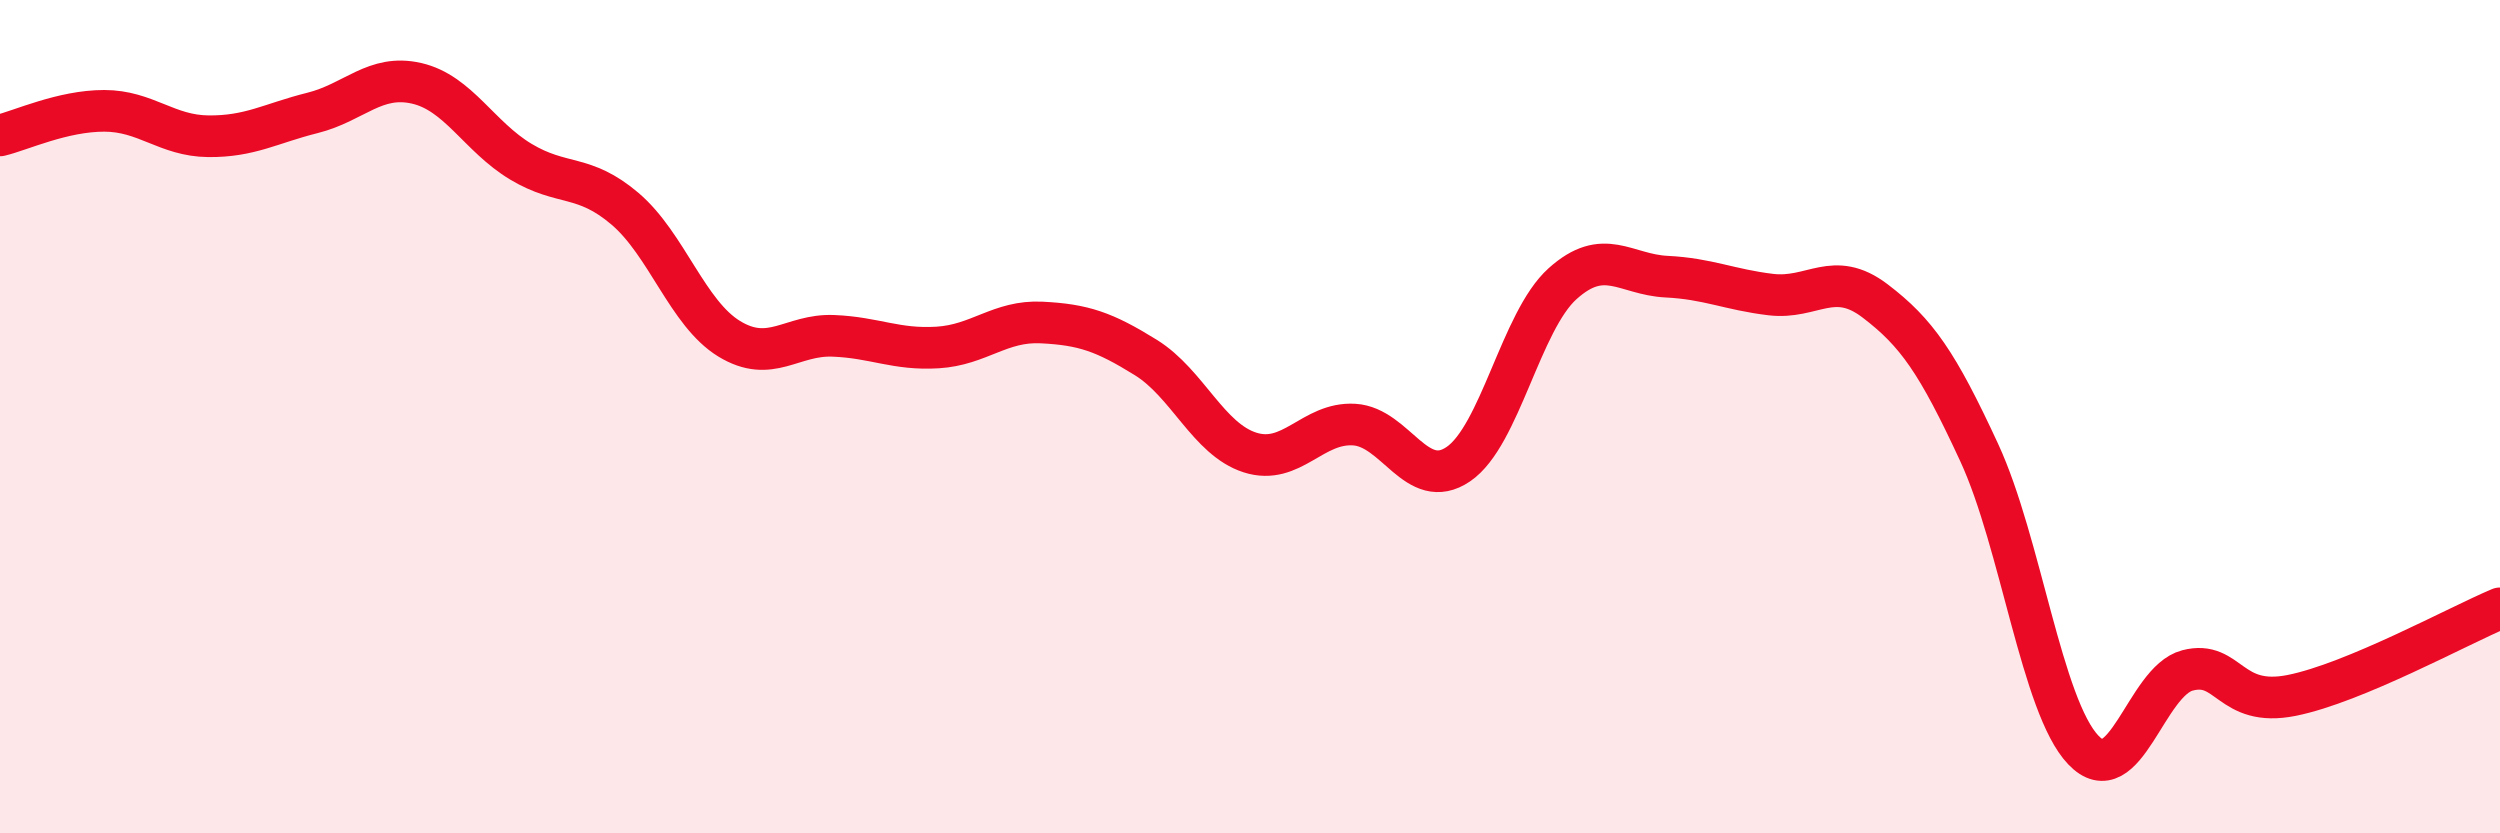 
    <svg width="60" height="20" viewBox="0 0 60 20" xmlns="http://www.w3.org/2000/svg">
      <path
        d="M 0,3.25 C 0.5,3.13 1.5,2.66 2.5,2.66 C 3.5,2.66 4,3.26 5,3.27 C 6,3.28 6.5,2.96 7.5,2.71 C 8.5,2.46 9,1.77 10,2 C 11,2.23 11.5,3.28 12.5,3.88 C 13.5,4.48 14,4.16 15,5.01 C 16,5.86 16.5,7.52 17.5,8.13 C 18.5,8.74 19,8.02 20,8.06 C 21,8.1 21.5,8.4 22.5,8.34 C 23.5,8.28 24,7.69 25,7.74 C 26,7.79 26.5,7.96 27.5,8.58 C 28.5,9.2 29,10.54 30,10.86 C 31,11.18 31.5,10.13 32.5,10.19 C 33.5,10.25 34,11.82 35,11.14 C 36,10.46 36.5,7.71 37.5,6.81 C 38.5,5.91 39,6.59 40,6.64 C 41,6.69 41.5,6.95 42.5,7.07 C 43.5,7.19 44,6.46 45,7.22 C 46,7.98 46.5,8.7 47.5,10.86 C 48.5,13.02 49,16.95 50,18 C 51,19.05 51.5,16.35 52.5,16.09 C 53.5,15.83 53.5,16.99 55,16.69 C 56.5,16.39 59,15.02 60,14.6L60 20L0 20Z"
        fill="#EB0A25"
        opacity="0.1"
        stroke-linecap="round"
        stroke-linejoin="round"
      />
      <path
        d="M 0,3.25 C 0.5,3.13 1.5,2.66 2.5,2.66 C 3.5,2.66 4,3.26 5,3.27 C 6,3.28 6.5,2.96 7.5,2.71 C 8.5,2.46 9,1.77 10,2 C 11,2.23 11.5,3.28 12.5,3.88 C 13.5,4.48 14,4.16 15,5.01 C 16,5.86 16.5,7.52 17.5,8.13 C 18.5,8.74 19,8.02 20,8.06 C 21,8.1 21.5,8.4 22.5,8.34 C 23.5,8.28 24,7.69 25,7.74 C 26,7.79 26.5,7.96 27.5,8.58 C 28.5,9.2 29,10.54 30,10.86 C 31,11.18 31.5,10.13 32.5,10.19 C 33.5,10.25 34,11.82 35,11.14 C 36,10.46 36.5,7.71 37.5,6.81 C 38.5,5.91 39,6.59 40,6.64 C 41,6.69 41.5,6.95 42.5,7.07 C 43.5,7.19 44,6.46 45,7.22 C 46,7.98 46.5,8.7 47.5,10.86 C 48.5,13.02 49,16.95 50,18 C 51,19.05 51.5,16.35 52.5,16.09 C 53.5,15.83 53.5,16.99 55,16.69 C 56.5,16.39 59,15.02 60,14.6"
        stroke="#EB0A25"
        stroke-width="1"
        fill="none"
        stroke-linecap="round"
        stroke-linejoin="round"
      />
    </svg>
  
